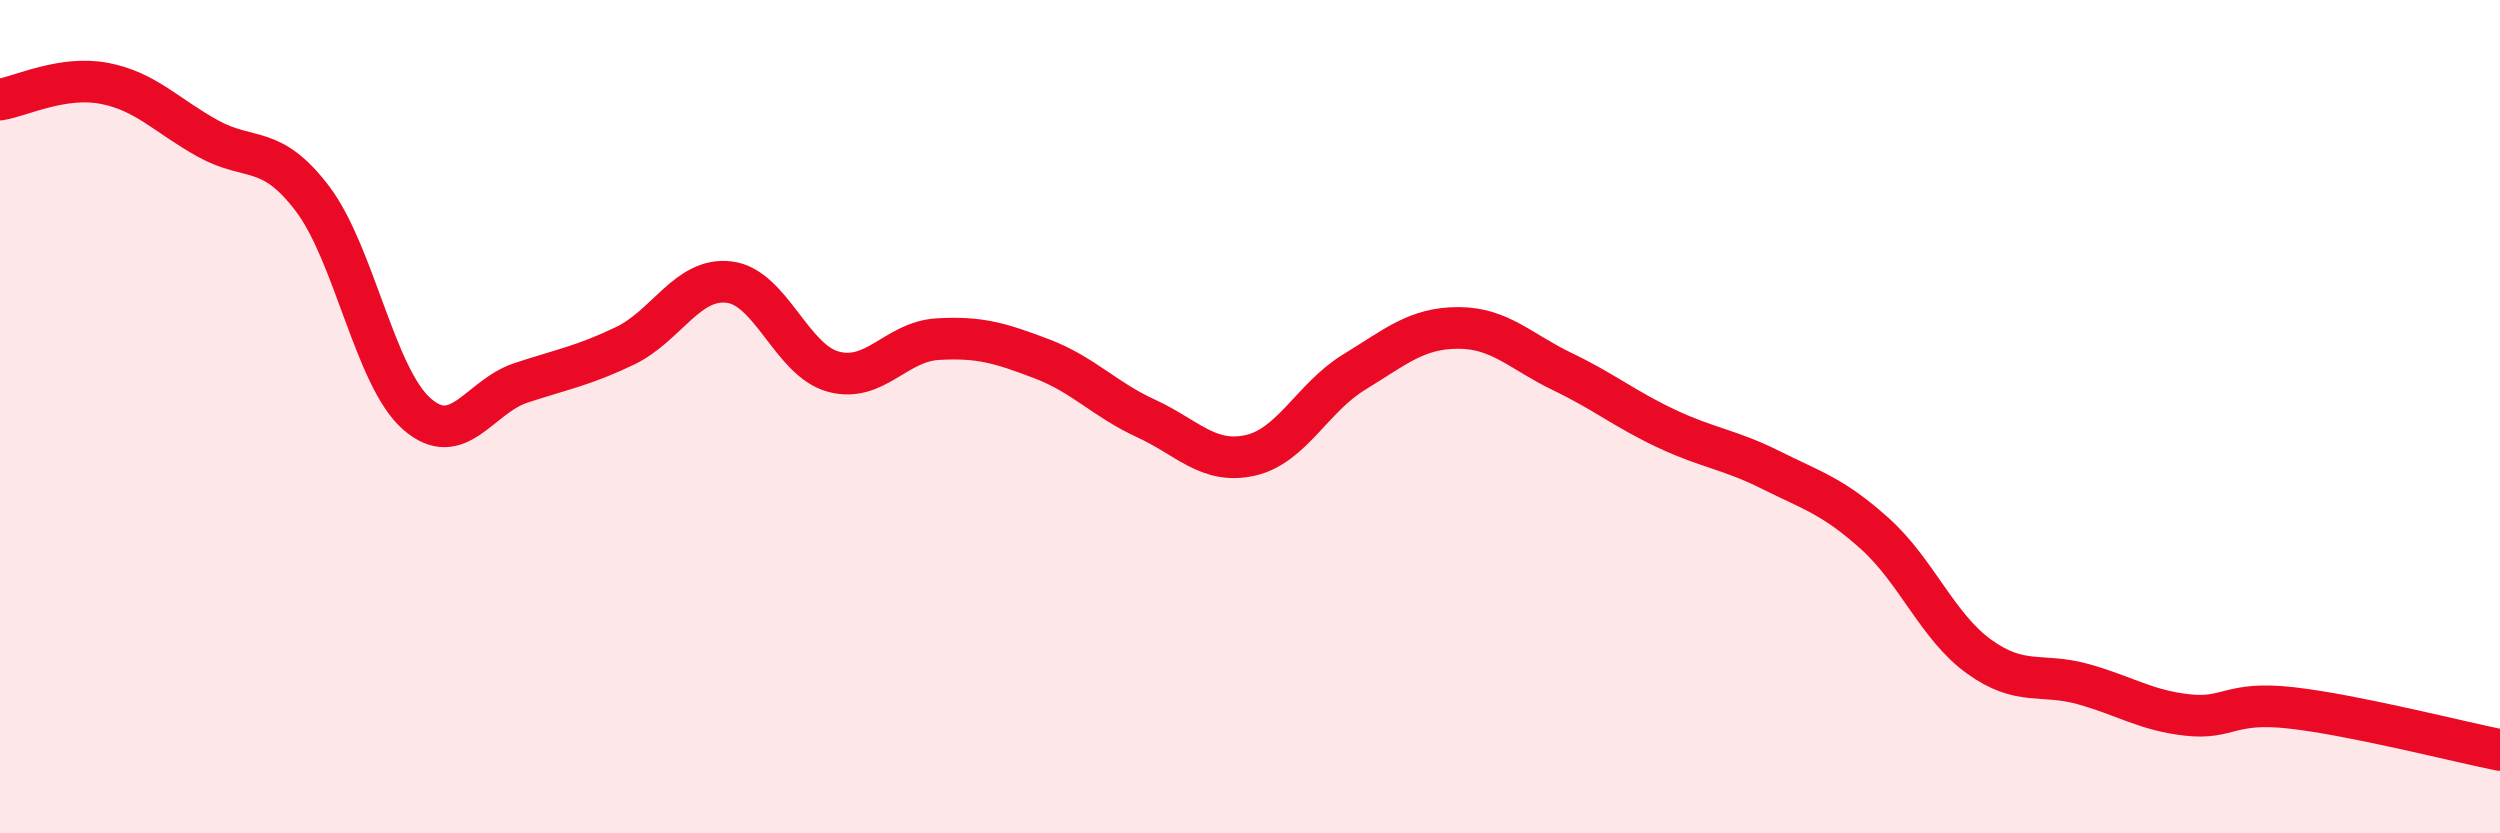 
    <svg width="60" height="20" viewBox="0 0 60 20" xmlns="http://www.w3.org/2000/svg">
      <path
        d="M 0,2.39 C 0.5,2.31 1.5,1.81 2.5,2 C 3.5,2.19 4,2.78 5,3.33 C 6,3.88 6.5,3.45 7.5,4.77 C 8.5,6.09 9,9.05 10,9.93 C 11,10.81 11.5,9.52 12.5,9.19 C 13.5,8.86 14,8.78 15,8.3 C 16,7.82 16.5,6.65 17.5,6.77 C 18.5,6.89 19,8.65 20,8.92 C 21,9.19 21.5,8.2 22.5,8.14 C 23.5,8.08 24,8.23 25,8.61 C 26,8.99 26.5,9.58 27.5,10.04 C 28.5,10.5 29,11.15 30,10.93 C 31,10.71 31.5,9.54 32.5,8.93 C 33.5,8.32 34,7.87 35,7.87 C 36,7.87 36.5,8.44 37.5,8.92 C 38.5,9.4 39,9.82 40,10.29 C 41,10.76 41.5,10.78 42.5,11.28 C 43.5,11.78 44,11.91 45,12.81 C 46,13.71 46.5,15.04 47.5,15.76 C 48.5,16.48 49,16.14 50,16.42 C 51,16.7 51.5,17.05 52.5,17.16 C 53.5,17.27 53.5,16.82 55,16.99 C 56.5,17.16 59,17.8 60,18L60 20L0 20Z"
        fill="#EB0A25"
        opacity="0.1"
        stroke-linecap="round"
        stroke-linejoin="round"
      />
      <path
        d="M 0,2.39 C 0.5,2.31 1.5,1.81 2.5,2 C 3.5,2.19 4,2.78 5,3.33 C 6,3.88 6.5,3.45 7.5,4.77 C 8.5,6.09 9,9.05 10,9.93 C 11,10.81 11.5,9.52 12.5,9.19 C 13.5,8.86 14,8.78 15,8.3 C 16,7.82 16.5,6.65 17.5,6.77 C 18.5,6.89 19,8.65 20,8.92 C 21,9.19 21.5,8.2 22.5,8.14 C 23.5,8.08 24,8.23 25,8.61 C 26,8.99 26.5,9.58 27.5,10.04 C 28.5,10.5 29,11.15 30,10.93 C 31,10.71 31.5,9.54 32.5,8.93 C 33.5,8.32 34,7.87 35,7.87 C 36,7.87 36.5,8.44 37.5,8.92 C 38.5,9.4 39,9.82 40,10.29 C 41,10.76 41.5,10.78 42.5,11.28 C 43.5,11.78 44,11.91 45,12.81 C 46,13.71 46.5,15.04 47.5,15.76 C 48.5,16.48 49,16.14 50,16.42 C 51,16.7 51.5,17.05 52.5,17.16 C 53.5,17.27 53.5,16.82 55,16.99 C 56.5,17.16 59,17.8 60,18"
        stroke="#EB0A25"
        stroke-width="1"
        fill="none"
        stroke-linecap="round"
        stroke-linejoin="round"
      />
    </svg>
  